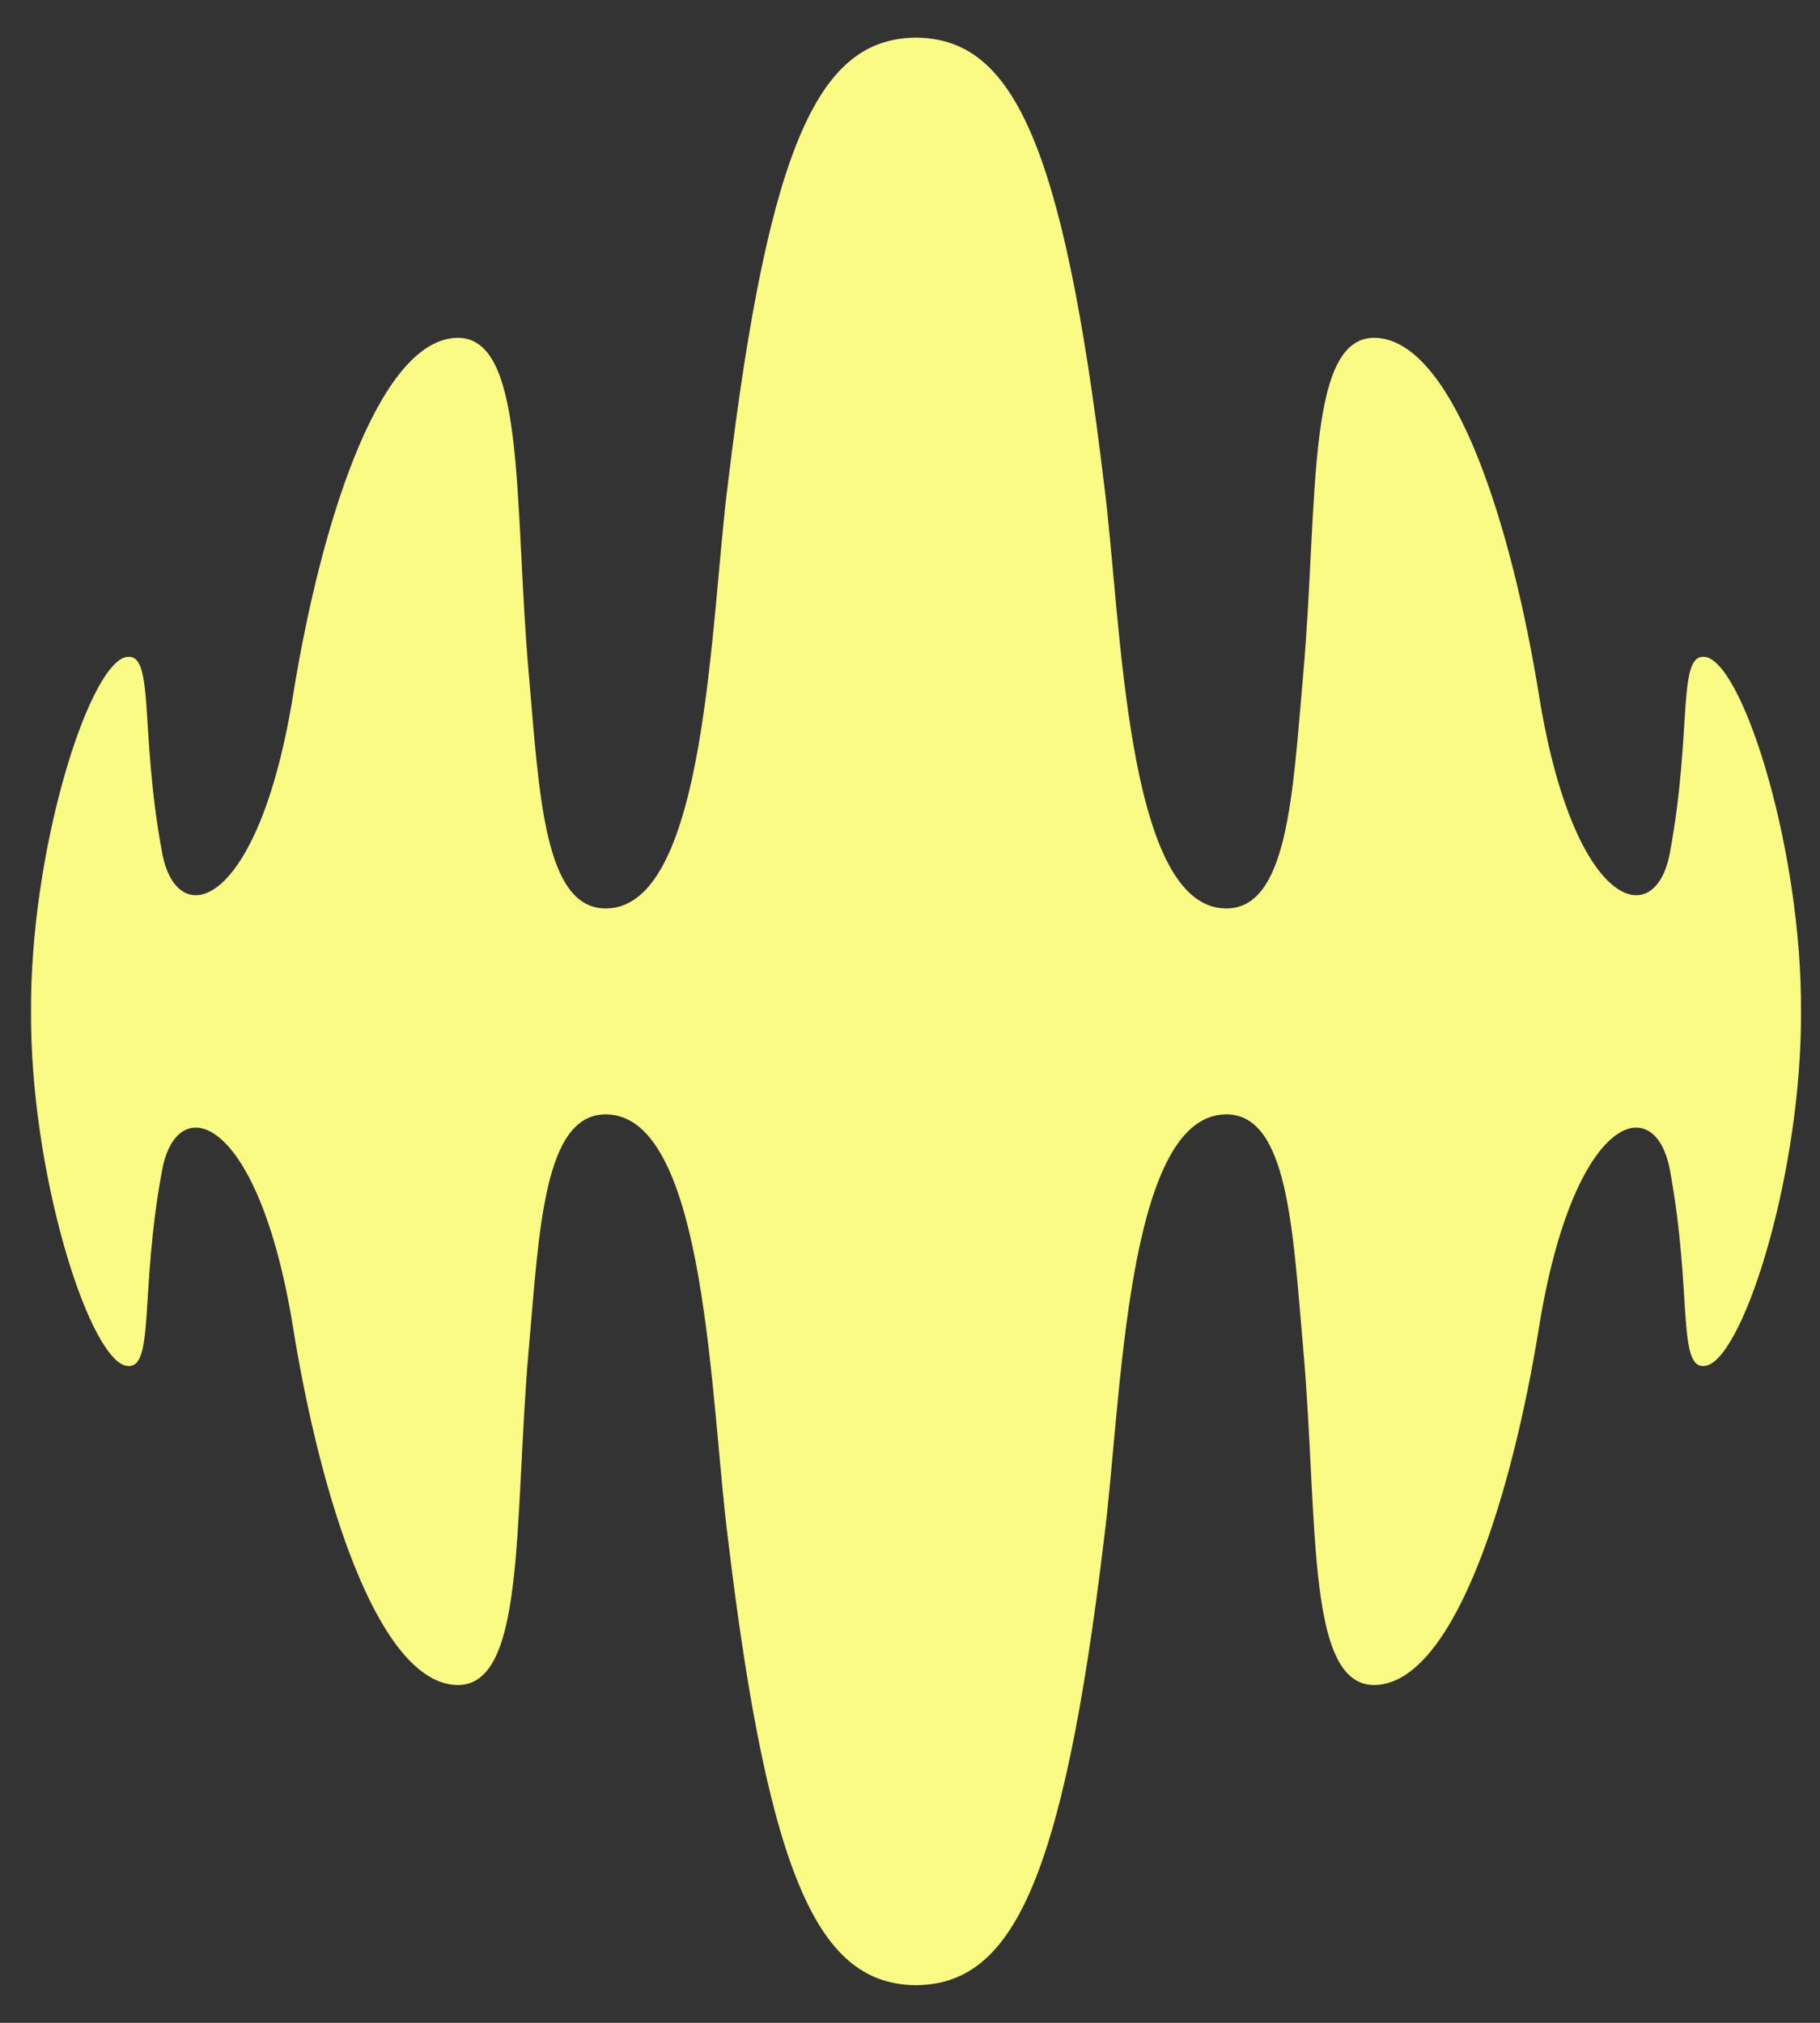 <svg width="18" height="20" viewBox="0 0 18 20" fill="none" xmlns="http://www.w3.org/2000/svg">
<rect x="0" y="0" width="18" height="20" fill="#333333" stroke="none"/>
<path id="Vector" d="M16.887 6.5C16.575 6.416 16.746 7.193 16.515 8.434C16.367 9.224 15.563 8.991 15.221 6.876C14.95 5.198 14.395 3.442 13.652 3.344C12.904 3.245 13.043 4.931 12.888 6.678C12.784 7.848 12.74 8.996 12.117 8.982C11.126 8.96 11.092 6.115 10.919 4.784C10.508 1.355 9.999 0.386 9.066 0.372H9.053C8.12 0.386 7.611 1.355 7.199 4.784C7.027 6.115 6.993 8.96 6.002 8.982C5.379 8.996 5.334 7.848 5.231 6.678C5.076 4.931 5.215 3.245 4.467 3.344C3.724 3.442 3.169 5.198 2.898 6.876C2.556 8.991 1.752 9.224 1.604 8.434C1.372 7.193 1.543 6.416 1.232 6.5C0.858 6.626 0.298 8.432 0.307 10C0.298 11.568 0.858 13.374 1.232 13.5C1.544 13.584 1.372 12.807 1.604 11.566C1.752 10.776 2.556 11.009 2.898 13.123C3.169 14.801 3.724 16.558 4.467 16.656C5.215 16.755 5.076 15.069 5.231 13.322C5.334 12.152 5.379 11.004 6.002 11.018C6.993 11.04 7.027 13.885 7.2 15.216C7.611 18.644 8.12 19.613 9.053 19.628H9.066C9.999 19.613 10.508 18.644 10.919 15.216C11.092 13.885 11.126 11.04 12.117 11.018C12.74 11.004 12.784 12.152 12.888 13.322C13.043 15.069 12.904 16.755 13.652 16.656C14.395 16.558 14.95 14.801 15.221 13.123C15.563 11.009 16.367 10.776 16.515 11.566C16.746 12.807 16.575 13.584 16.887 13.5C17.261 13.374 17.821 11.568 17.812 10C17.821 8.432 17.261 6.626 16.887 6.5Z" fill="#F9FB85"/>
</svg>
